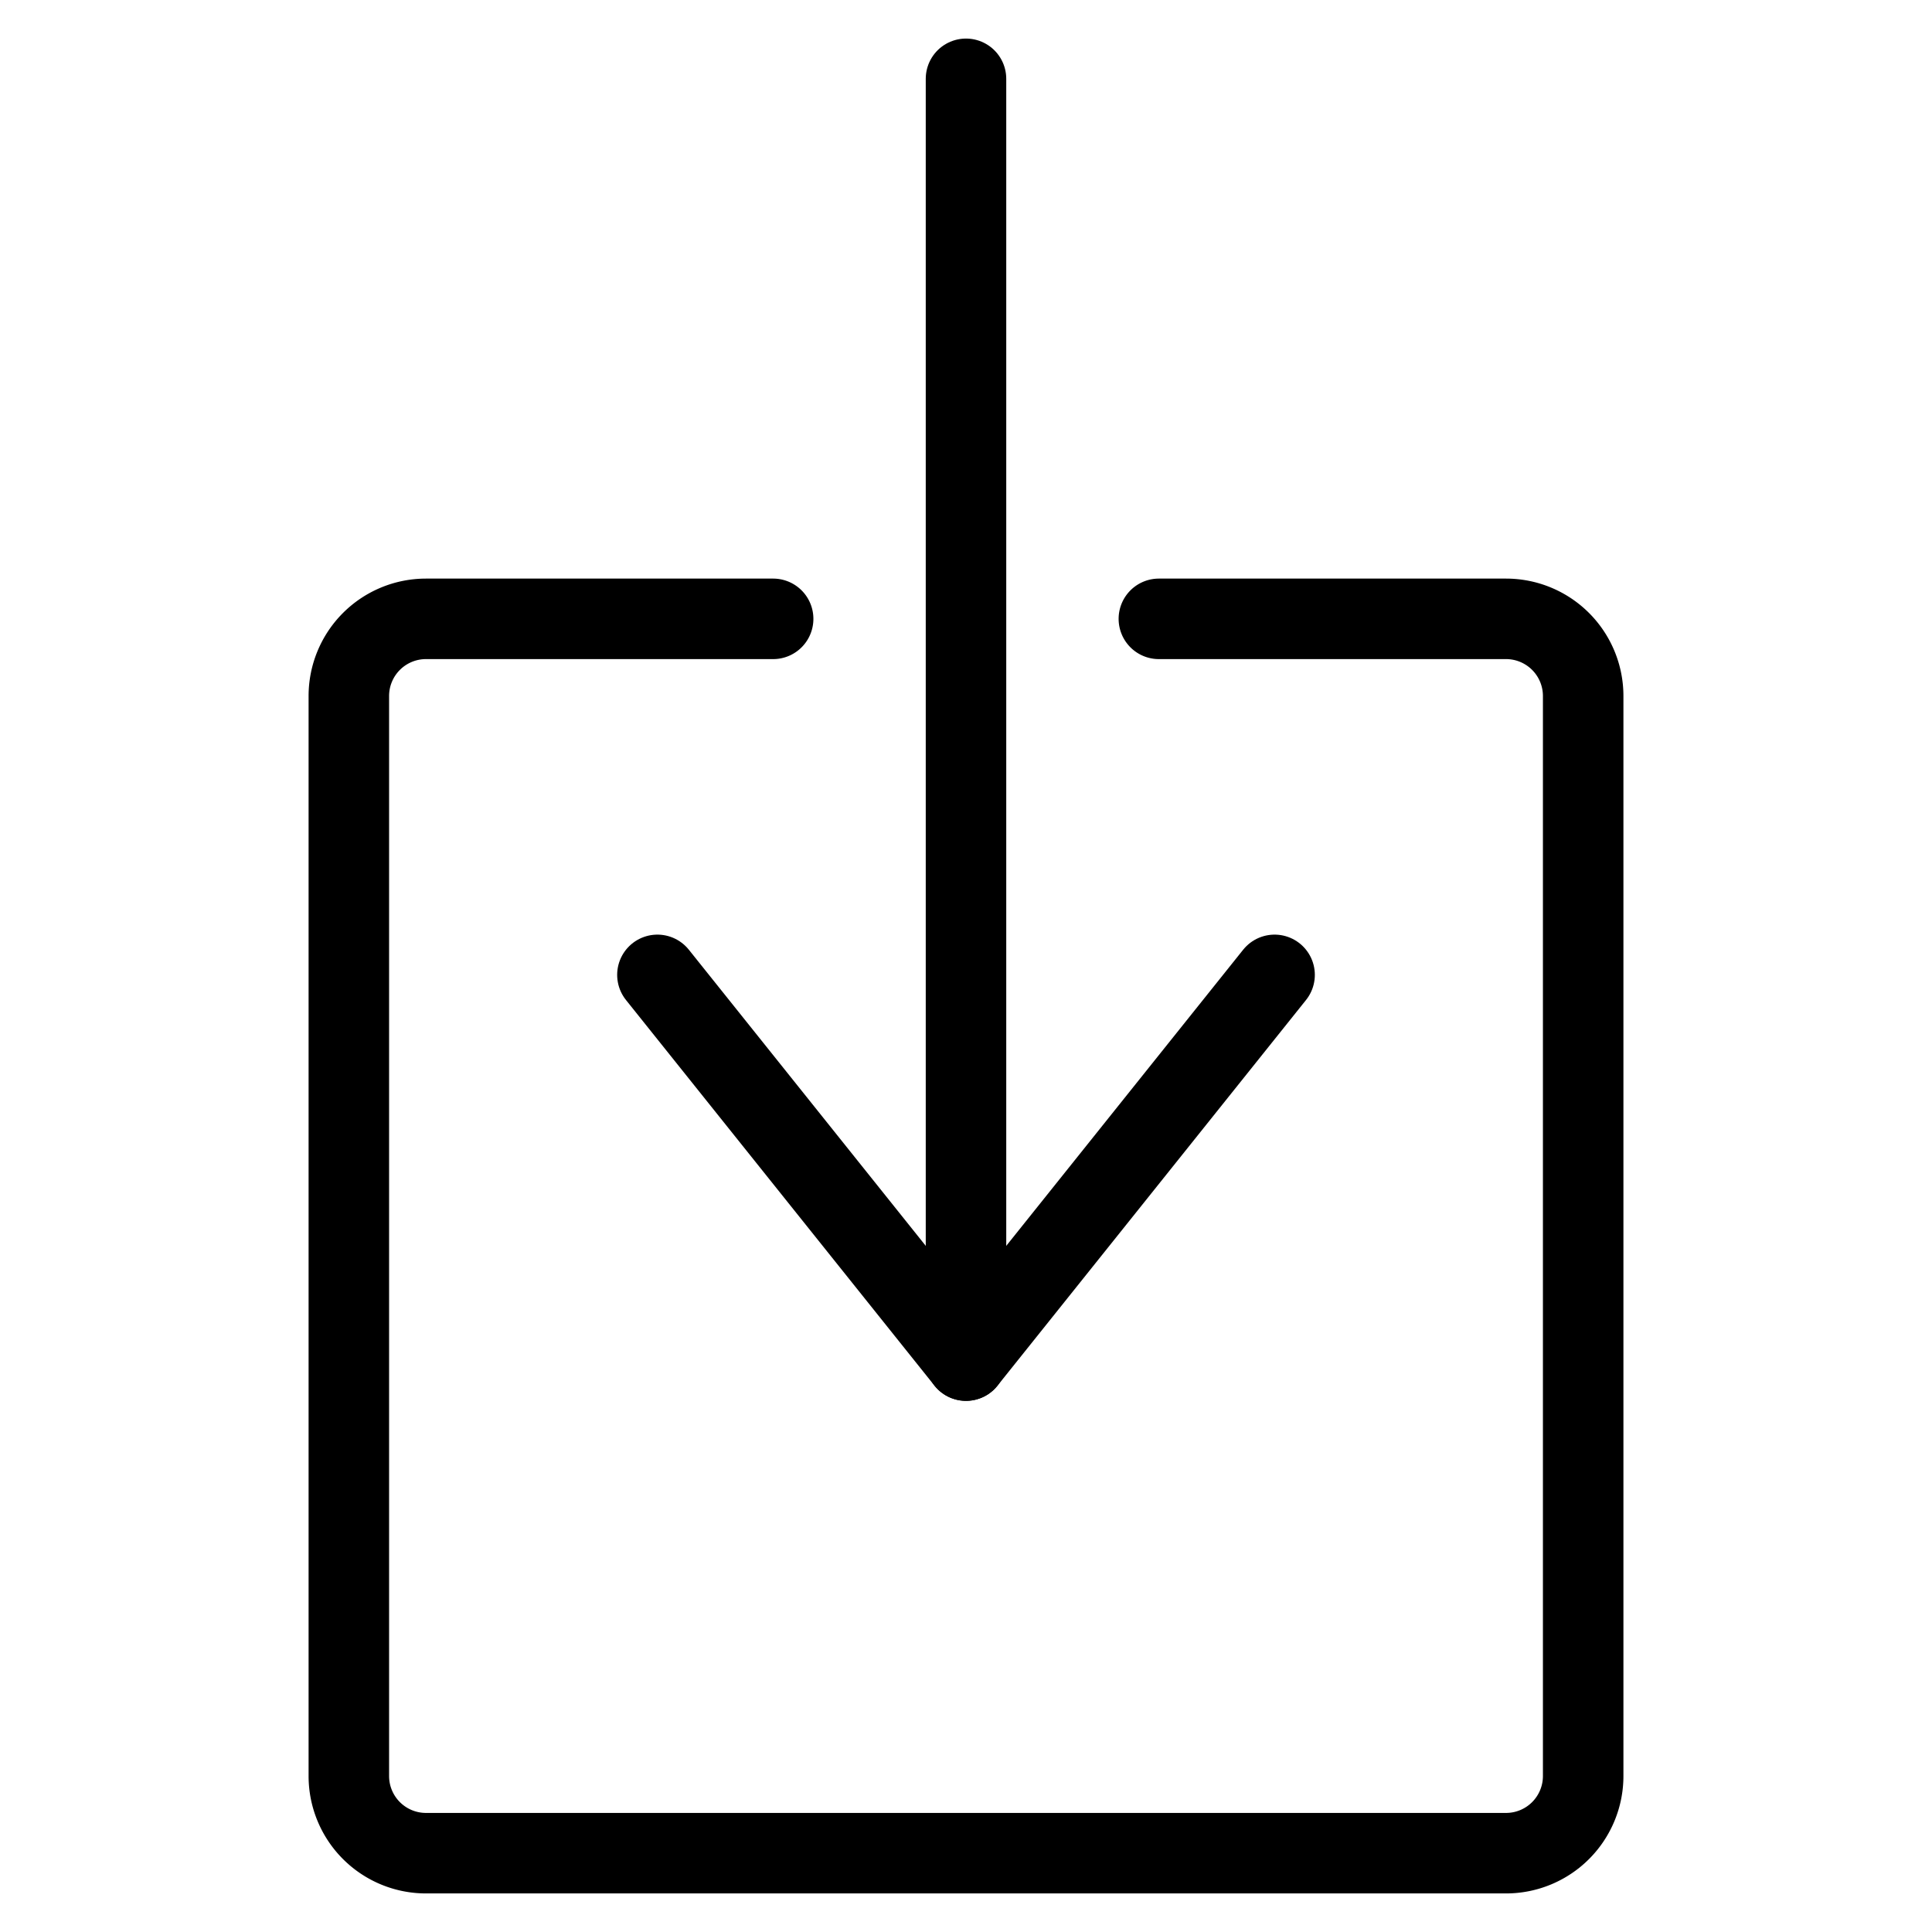 <svg viewBox="-4.165 -4.165 199.92 199.92" xmlns="http://www.w3.org/2000/svg" height="199.92" width="199.92" id="Download-Button--Streamline-Ultimate.svg"><desc>Download Button Streamline Icon: https://streamlinehq.com</desc><path d="m95.795 3.991 0 132.636" fill="none" stroke="#000000" stroke-linecap="round" stroke-linejoin="round" stroke-width="8.33"></path><path d="m127.727 96.713 -31.932 39.915 -31.932 -39.915" fill="none" stroke="#000000" stroke-linecap="round" stroke-linejoin="round" stroke-width="8.33"></path><path d="M75.838 59.872H39.915a7.983 7.983 0 0 0 -7.983 7.983v111.761a7.983 7.983 0 0 0 7.983 7.983h111.761a7.983 7.983 0 0 0 7.983 -7.983v-111.761a7.983 7.983 0 0 0 -7.983 -7.983h-35.923" fill="none" stroke="#000000" stroke-linecap="round" stroke-linejoin="round" stroke-width="8.33"></path></svg>